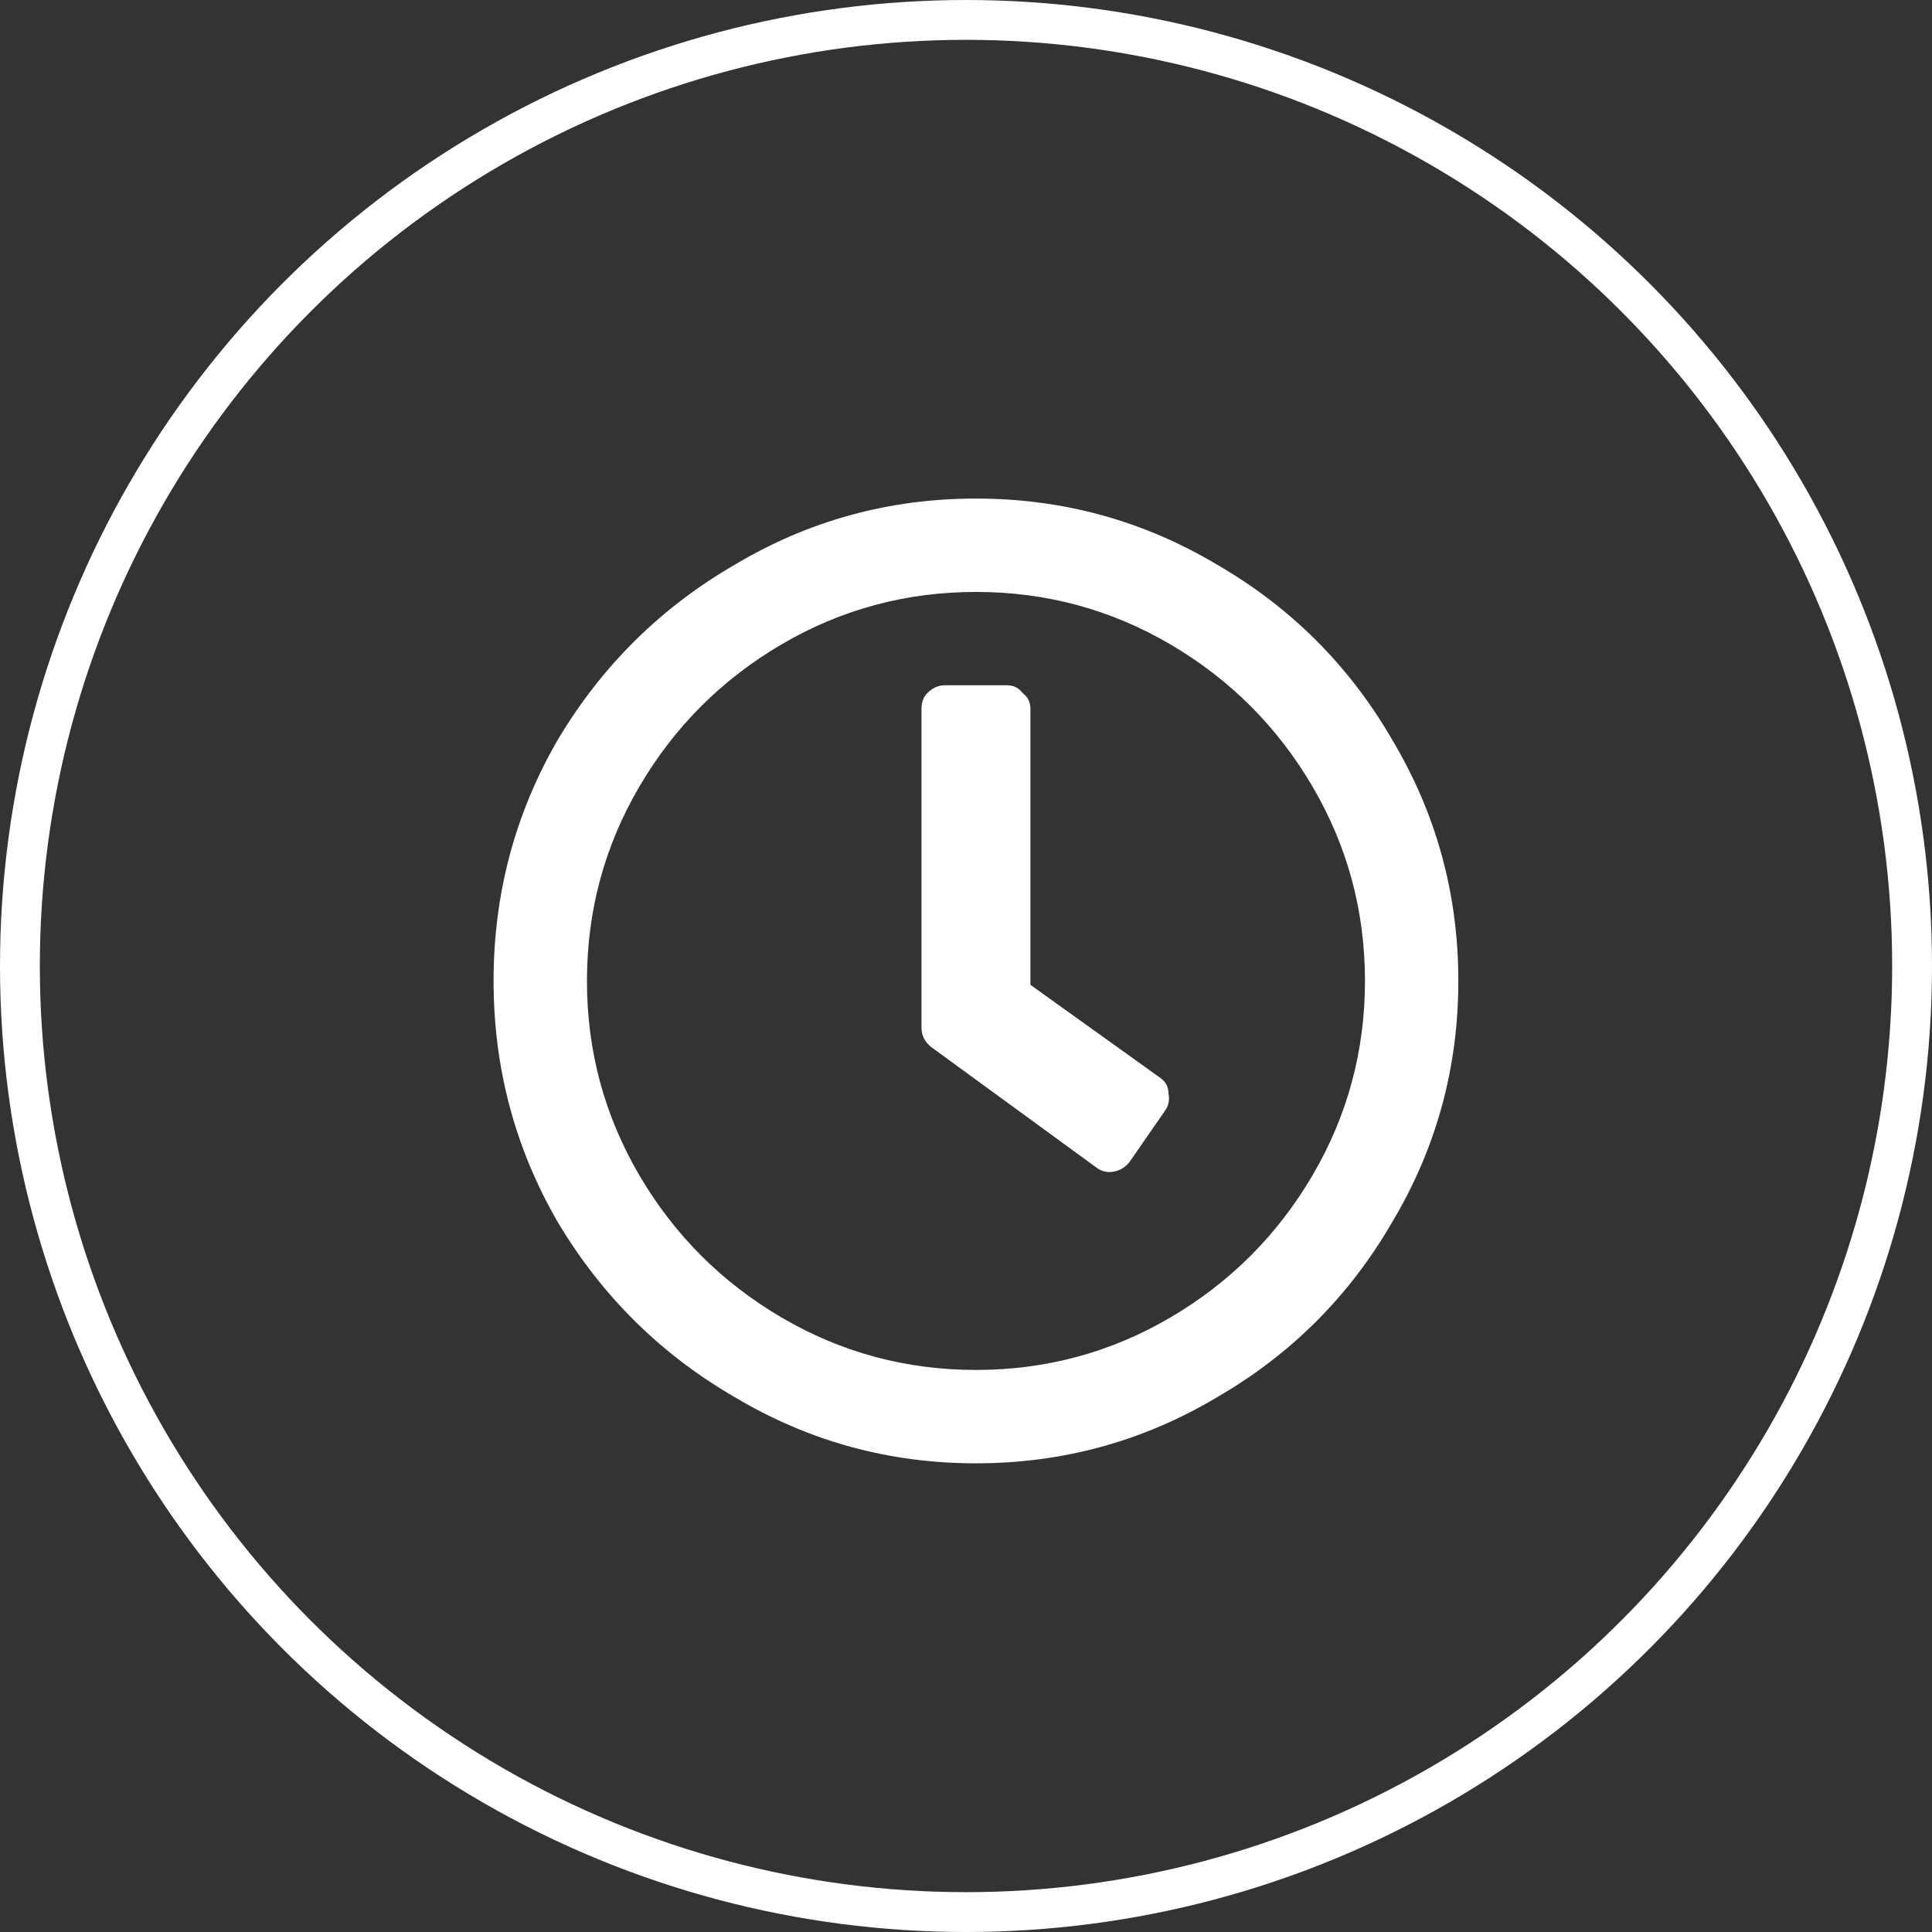 <svg width="97" height="97" viewBox="0 0 97 97" fill="none" xmlns="http://www.w3.org/2000/svg">
<rect x="0" y="0" width="97" height="97" fill="#333333" stroke="none"/>
<circle cx="48.5" cy="48.5" r="47.5" stroke="white" stroke-width="2"/>
<path d="M49 25.031C44.638 25.031 40.602 26.138 36.891 28.352C33.18 30.5 30.217 33.43 28.004 37.141C25.855 40.852 24.781 44.888 24.781 49.25C24.781 53.612 25.855 57.648 28.004 61.359C30.217 65.07 33.18 68 36.891 70.148C40.602 72.362 44.638 73.469 49 73.469C53.362 73.469 57.398 72.362 61.109 70.148C64.82 68 67.75 65.07 69.898 61.359C72.112 57.648 73.219 53.612 73.219 49.25C73.219 44.888 72.112 40.852 69.898 37.141C67.75 33.43 64.82 30.5 61.109 28.352C57.398 26.138 53.362 25.031 49 25.031ZM49 68.781C45.484 68.781 42.229 67.902 39.234 66.144C36.24 64.387 33.863 62.01 32.105 59.016C30.348 56.021 29.469 52.766 29.469 49.25C29.469 45.734 30.348 42.479 32.105 39.484C33.863 36.49 36.24 34.113 39.234 32.355C42.229 30.598 45.484 29.719 49 29.719C52.516 29.719 55.771 30.598 58.766 32.355C61.76 34.113 64.137 36.49 65.894 39.484C67.652 42.479 68.531 45.734 68.531 49.25C68.531 52.766 67.652 56.021 65.894 59.016C64.137 62.01 61.76 64.387 58.766 66.144C55.771 67.902 52.516 68.781 49 68.781ZM55.055 58.625L46.754 52.57C46.428 52.31 46.266 51.984 46.266 51.594V35.578C46.266 35.253 46.363 34.992 46.559 34.797C46.819 34.536 47.112 34.406 47.438 34.406H50.562C50.888 34.406 51.148 34.536 51.344 34.797C51.604 34.992 51.734 35.253 51.734 35.578V49.445L58.277 54.133C58.538 54.328 58.668 54.589 58.668 54.914C58.733 55.24 58.668 55.533 58.473 55.793L56.715 58.332C56.52 58.592 56.259 58.755 55.934 58.82C55.608 58.885 55.315 58.82 55.055 58.625Z" fill="white"/>
</svg>
